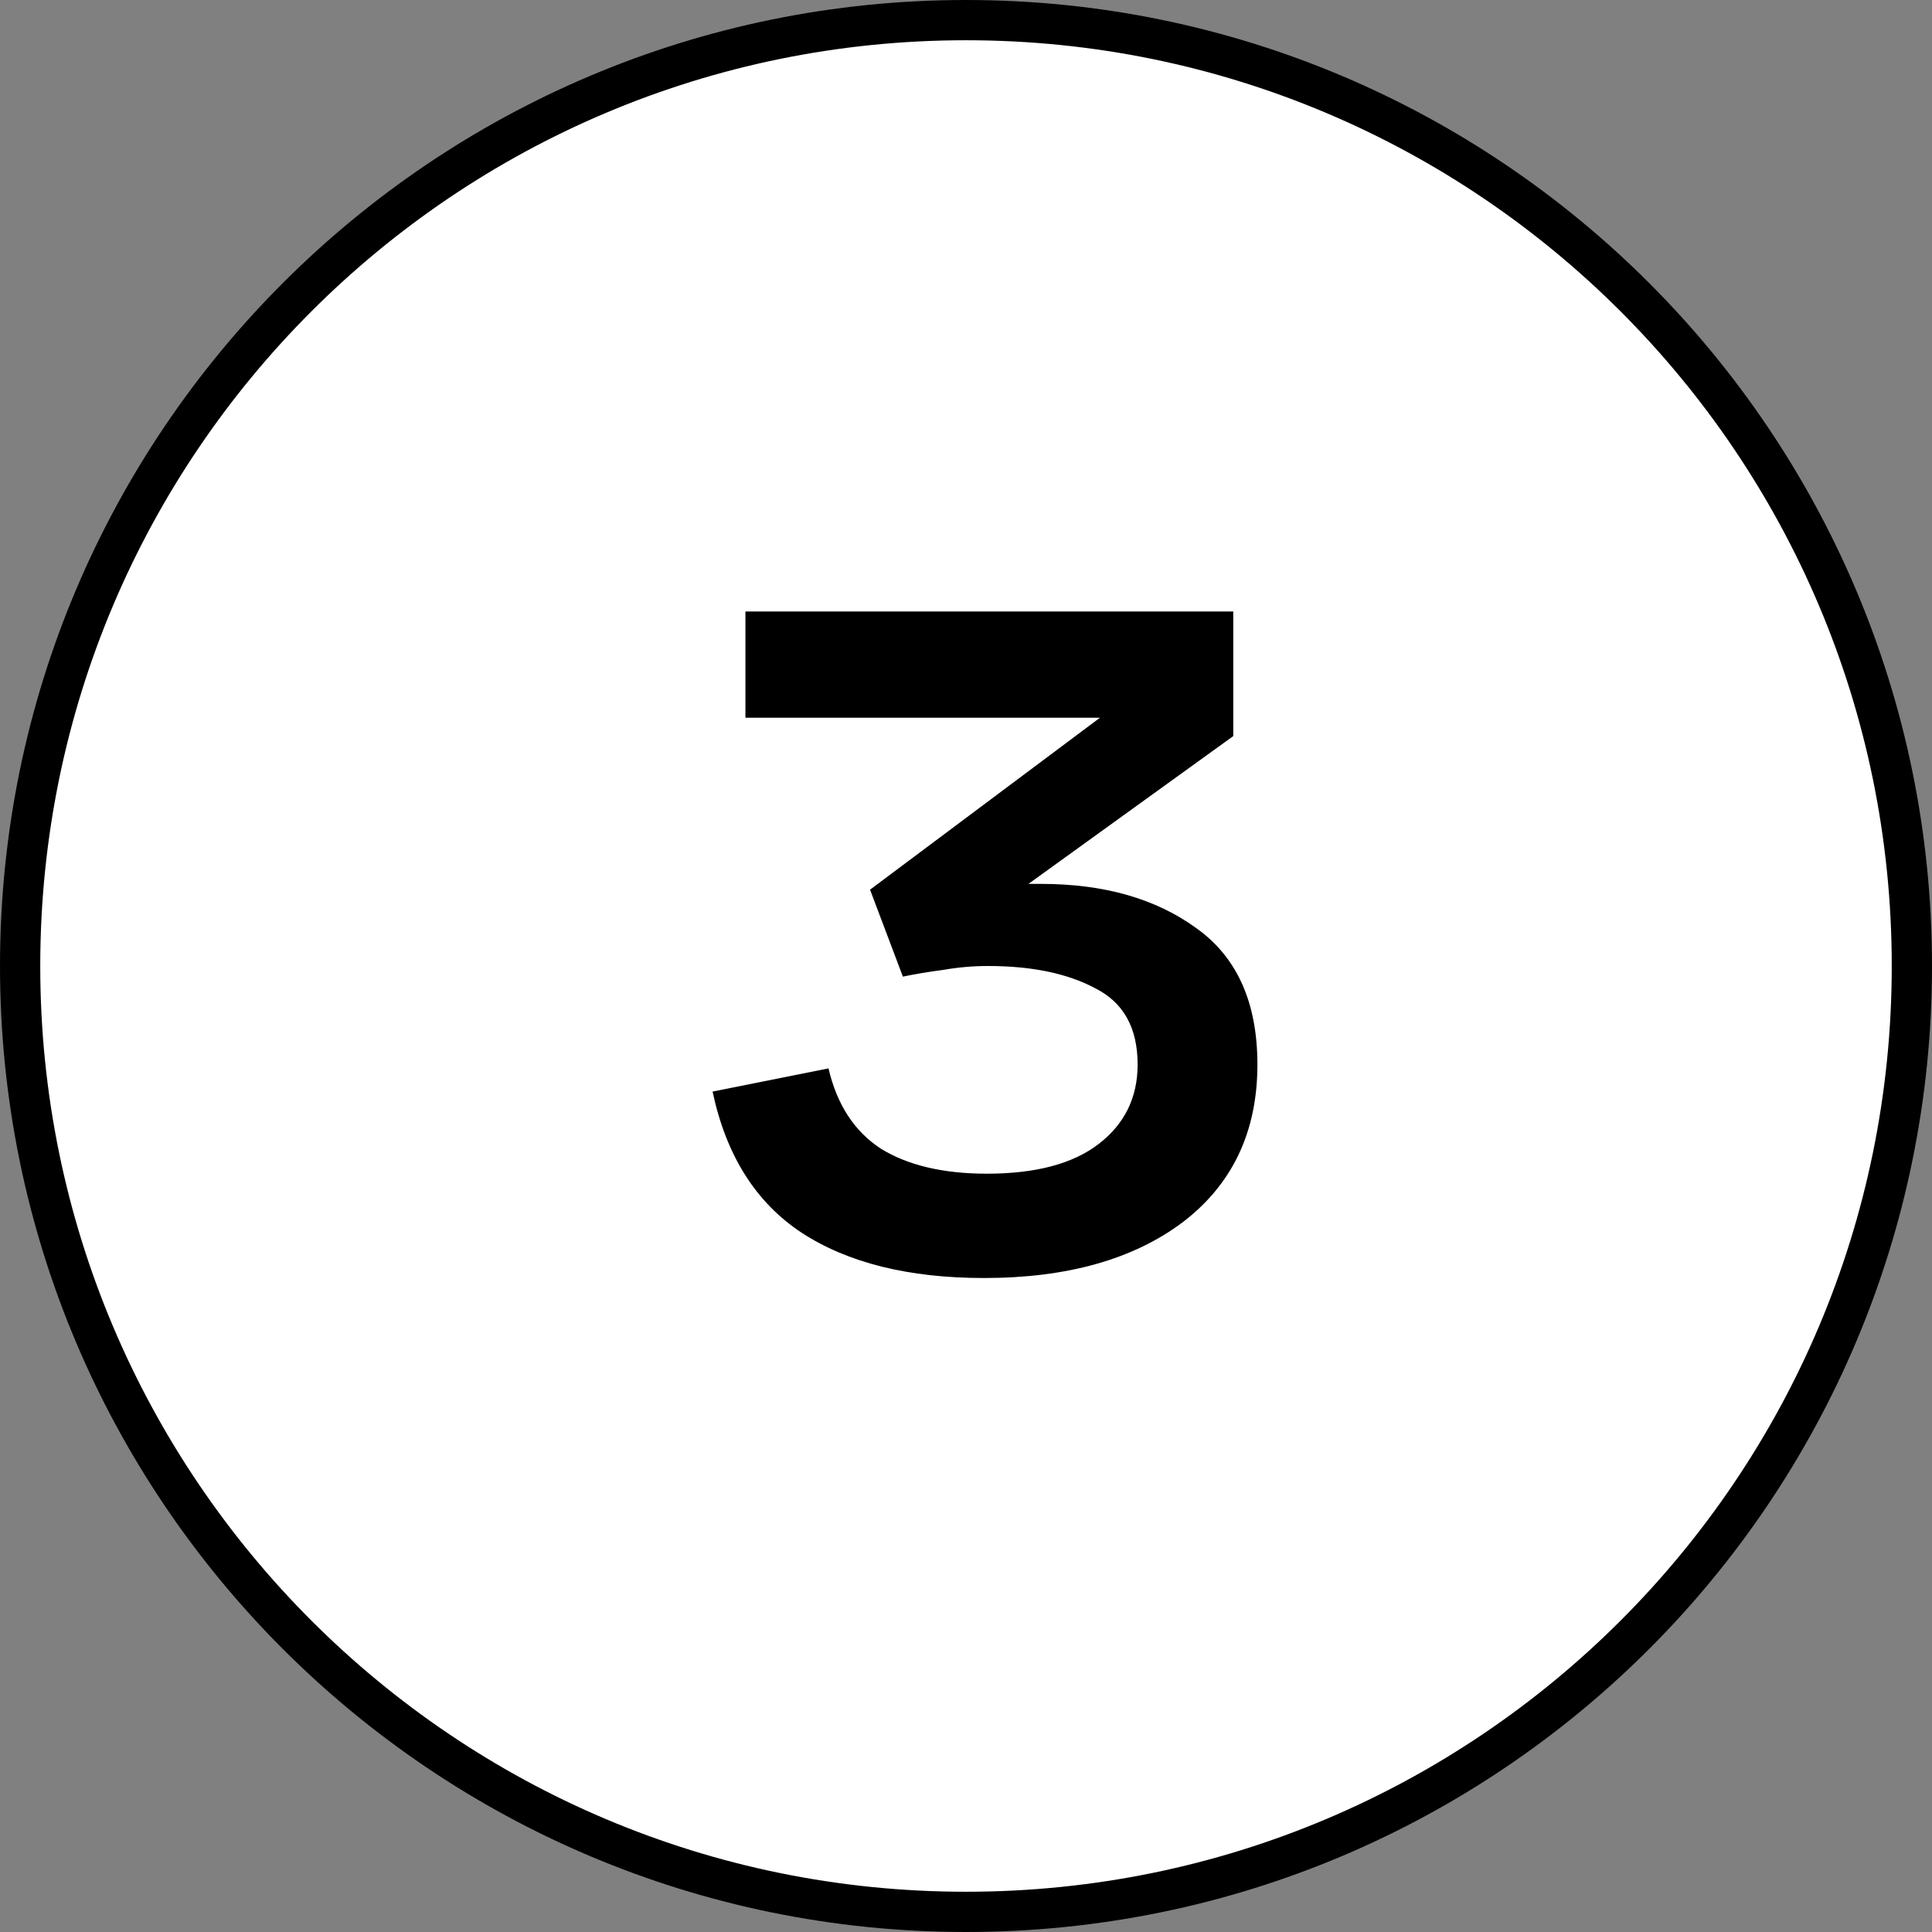 <?xml version="1.0" encoding="UTF-8"?> <svg xmlns="http://www.w3.org/2000/svg" width="48" height="48" viewBox="0 0 48 48" fill="none"><rect x="0" y="0" width="48" height="48" fill="#808080" stroke="none"/> <g clip-path="url(#clip0_15_1975)"> <path d="M47.5 24C47.5 11.021 36.979 0.5 24 0.5C11.021 0.5 0.5 11.021 0.5 24C0.5 36.979 11.021 47.5 24 47.5C36.979 47.5 47.5 36.979 47.5 24Z" fill="white" stroke="black"></path> <path d="M24.448 31.752C22.576 31.752 21.064 31.376 19.912 30.624C18.776 29.872 18.04 28.704 17.704 27.12L20.584 26.544C20.792 27.44 21.224 28.104 21.88 28.536C22.552 28.952 23.432 29.16 24.52 29.16C25.736 29.16 26.664 28.912 27.304 28.416C27.944 27.92 28.264 27.264 28.264 26.448C28.264 25.536 27.912 24.904 27.208 24.552C26.52 24.184 25.632 24 24.544 24C24.176 24 23.808 24.032 23.44 24.096C23.072 24.144 22.736 24.2 22.432 24.264L21.616 22.104L27.328 17.832H18.52V15.192H30.64V18.288L25.552 21.96C25.616 21.96 25.672 21.96 25.72 21.96C25.768 21.96 25.816 21.96 25.864 21.96C27.432 21.96 28.72 22.328 29.728 23.064C30.736 23.784 31.24 24.912 31.24 26.448C31.24 28.112 30.624 29.416 29.392 30.36C28.16 31.288 26.512 31.752 24.448 31.752Z" fill="black"></path> </g> <defs> <clipPath id="clip0_15_1975"> <rect width="48" height="48" fill="white"></rect> </clipPath> </defs> </svg> 